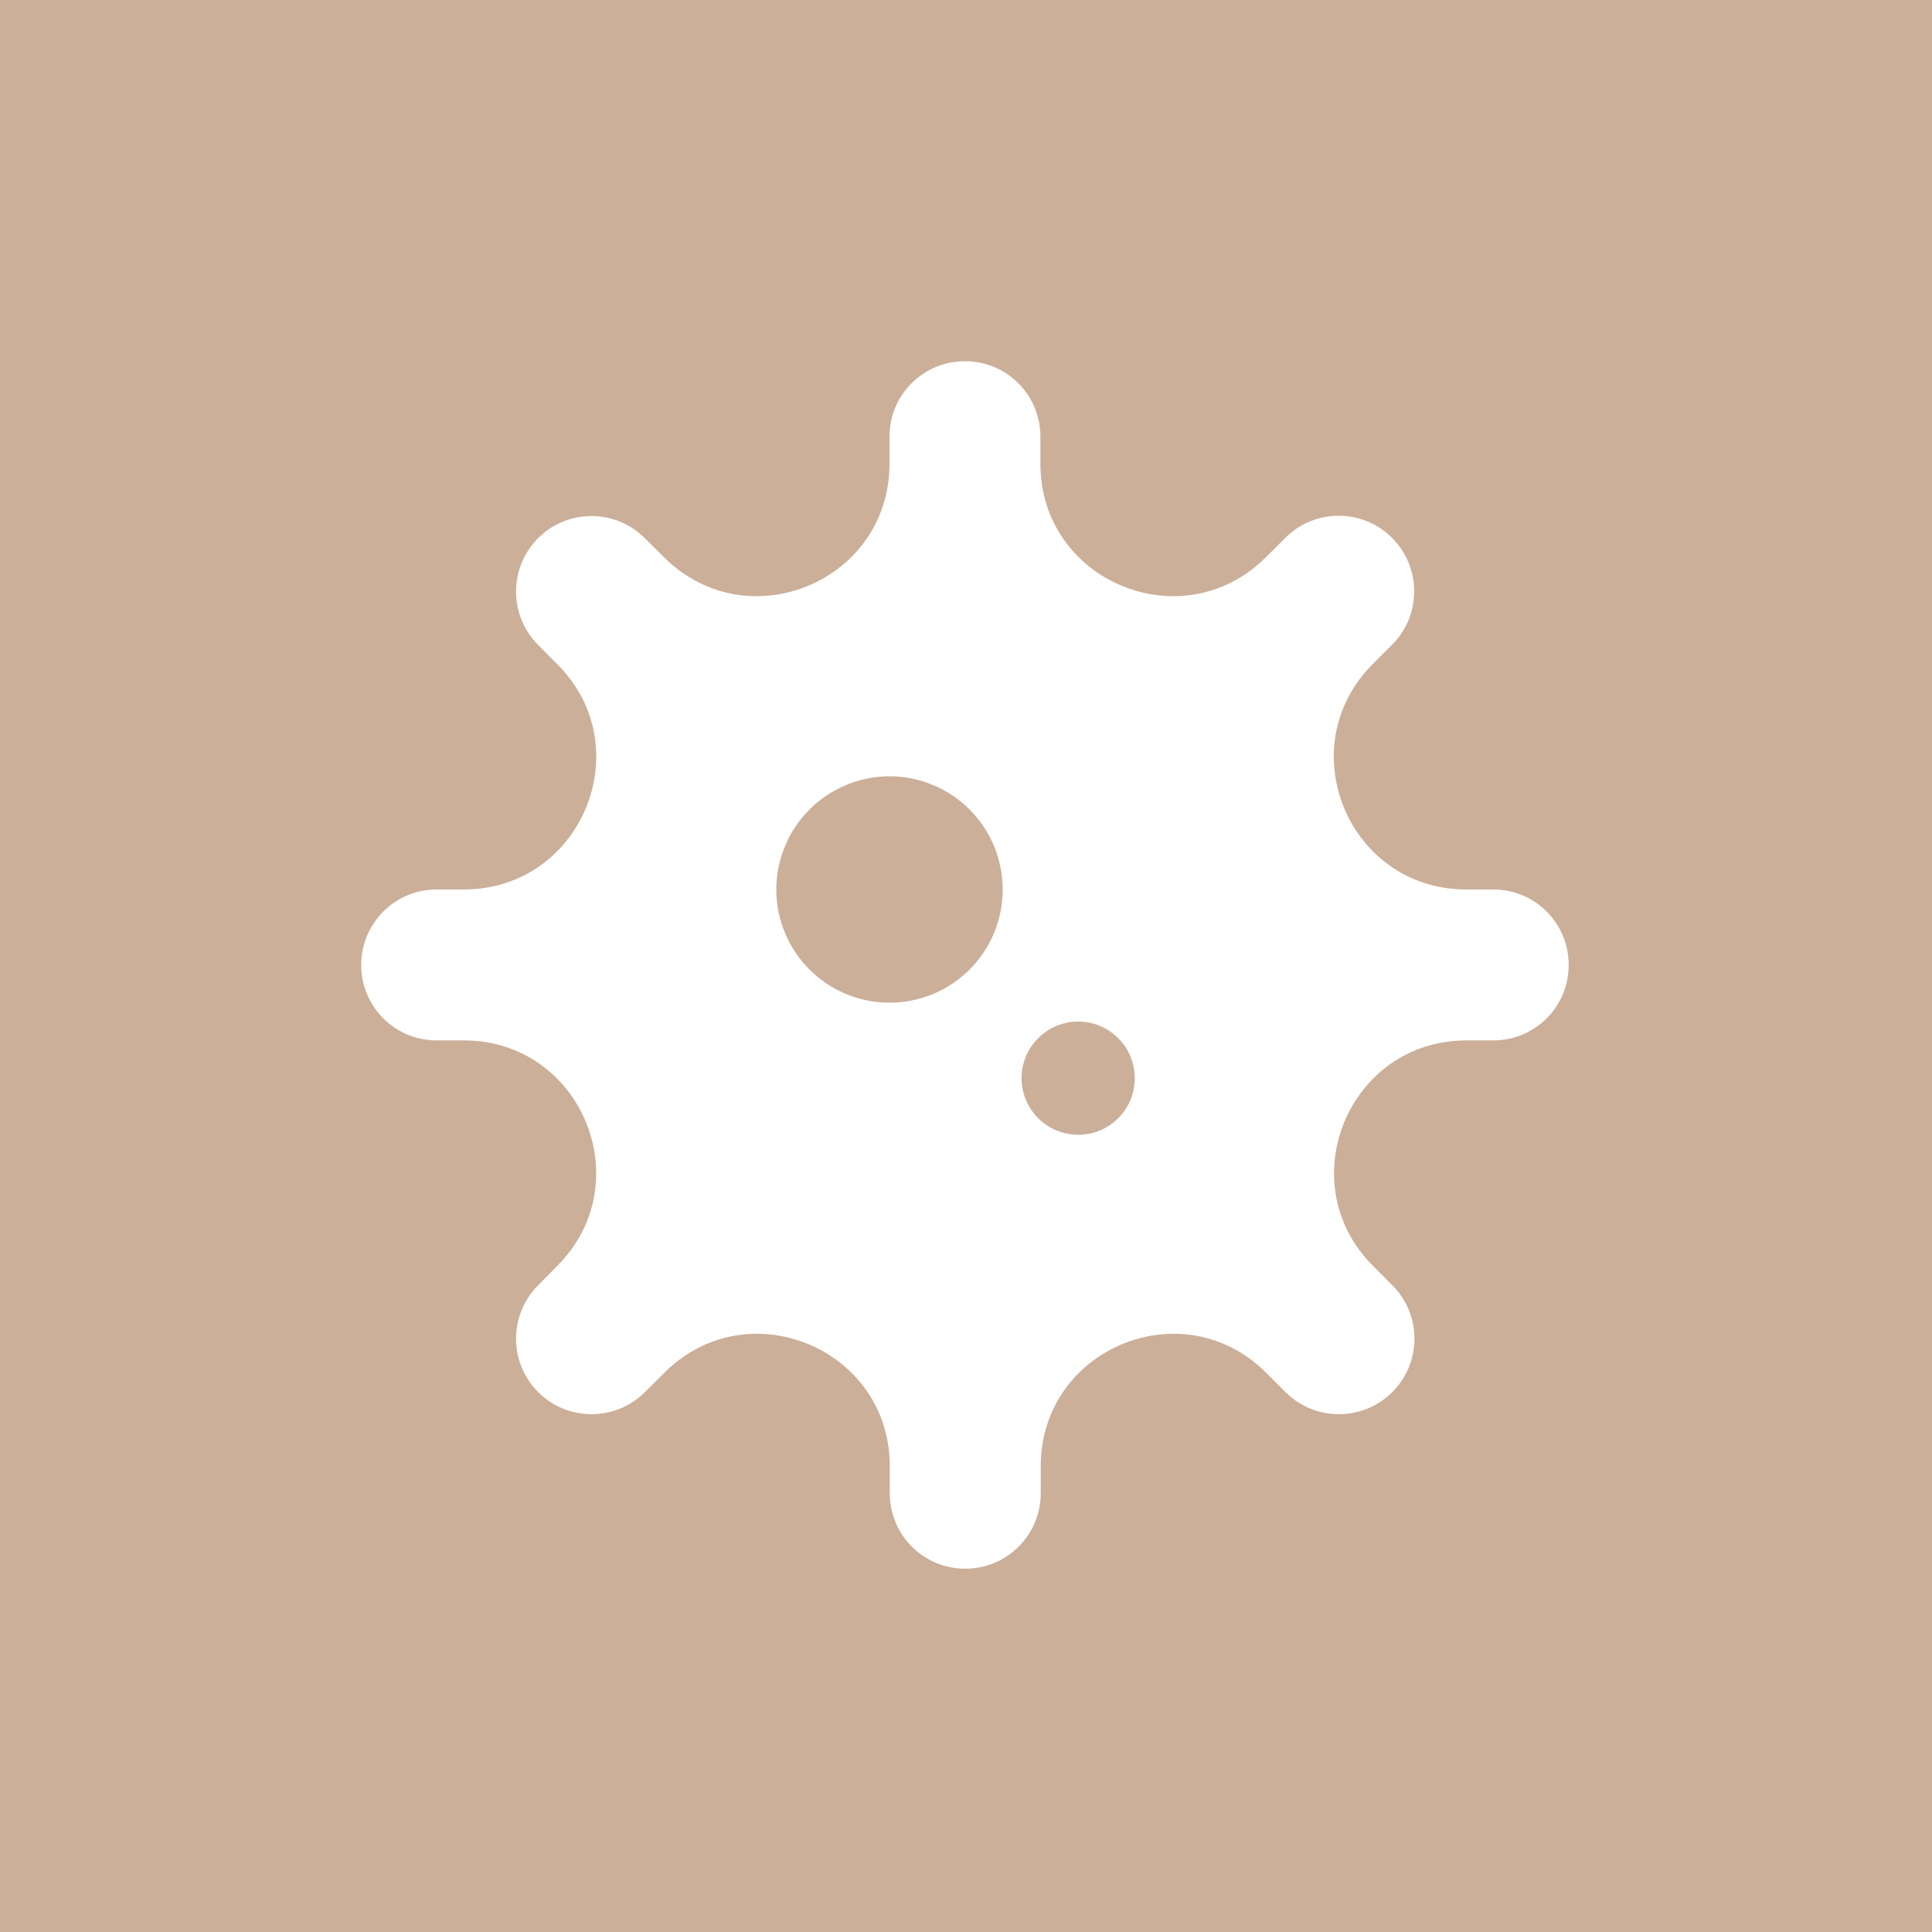 <svg version="1.0" preserveAspectRatio="xMidYMid meet" height="96" viewBox="0 0 72 72" zoomAndPan="magnify" width="96" xmlns:xlink="http://www.w3.org/1999/xlink" xmlns="http://www.w3.org/2000/svg"><defs><clipPath id="947562196e"><path clip-rule="nonzero" d="M 13.461 13.461 L 58.461 13.461 L 58.461 58.461 L 13.461 58.461 Z M 13.461 13.461"></path></clipPath></defs><rect fill-opacity="1" height="86.4" y="-7.2" fill="#ffffff" width="86.4" x="-7.2"></rect><rect fill-opacity="1" height="86.4" y="-7.2" fill="#cbaf99" width="86.4" x="-7.2"></rect><g clip-path="url(#947562196e)"><path fill-rule="nonzero" fill-opacity="1" d="M 38.773 16.273 C 38.773 14.719 37.52 13.461 35.961 13.461 C 34.406 13.461 33.148 14.719 33.148 16.273 L 33.148 17.285 C 33.148 21.672 27.852 23.867 24.746 20.766 L 24.027 20.055 C 22.93 18.957 21.152 18.957 20.055 20.055 C 18.957 21.152 18.957 22.938 20.055 24.035 L 20.773 24.758 C 23.867 27.852 21.672 33.148 17.285 33.148 L 16.273 33.148 C 14.719 33.148 13.461 34.406 13.461 35.961 C 13.461 37.52 14.719 38.773 16.273 38.773 L 17.285 38.773 C 21.672 38.773 23.867 44.074 20.766 47.176 L 20.055 47.898 C 18.957 48.996 18.957 50.781 20.055 51.879 C 21.152 52.977 22.938 52.977 24.035 51.879 L 24.758 51.16 C 27.859 48.055 33.16 50.254 33.16 54.641 L 33.16 55.648 C 33.16 57.207 34.414 58.461 35.973 58.461 C 37.527 58.461 38.785 57.207 38.785 55.648 L 38.785 54.641 C 38.785 50.254 44.082 48.055 47.188 51.16 L 47.906 51.879 C 49.004 52.977 50.789 52.977 51.887 51.879 C 52.988 50.781 52.988 48.996 51.887 47.898 L 51.168 47.176 C 48.066 44.074 50.262 38.773 54.648 38.773 L 55.648 38.773 C 57.207 38.773 58.461 37.52 58.461 35.961 C 58.461 34.406 57.207 33.148 55.648 33.148 L 54.641 33.148 C 50.254 33.148 48.055 27.852 51.16 24.746 L 51.879 24.027 C 52.977 22.93 52.977 21.145 51.879 20.047 C 50.781 18.945 48.996 18.945 47.898 20.047 L 47.176 20.766 C 44.074 23.867 38.773 21.672 38.773 17.285 Z M 28.93 33.148 C 28.93 32.598 29.039 32.047 29.254 31.535 C 29.465 31.023 29.773 30.559 30.168 30.168 C 30.559 29.773 31.023 29.465 31.535 29.254 C 32.047 29.039 32.598 28.93 33.148 28.93 C 33.703 28.93 34.254 29.039 34.766 29.254 C 35.277 29.465 35.742 29.773 36.133 30.168 C 36.523 30.559 36.836 31.023 37.047 31.535 C 37.258 32.047 37.367 32.598 37.367 33.148 C 37.367 33.703 37.258 34.254 37.047 34.766 C 36.836 35.277 36.523 35.742 36.133 36.133 C 35.742 36.523 35.277 36.836 34.766 37.047 C 34.254 37.258 33.703 37.367 33.148 37.367 C 32.598 37.367 32.047 37.258 31.535 37.047 C 31.023 36.836 30.559 36.523 30.168 36.133 C 29.773 35.742 29.465 35.277 29.254 34.766 C 29.039 34.254 28.93 33.703 28.93 33.148 Z M 40.18 38.07 C 40.742 38.07 41.277 38.293 41.672 38.691 C 42.07 39.086 42.289 39.621 42.289 40.18 C 42.289 40.742 42.07 41.277 41.672 41.672 C 41.277 42.07 40.742 42.289 40.18 42.289 C 39.621 42.289 39.086 42.07 38.691 41.672 C 38.293 41.277 38.07 40.742 38.07 40.18 C 38.07 39.621 38.293 39.086 38.691 38.691 C 39.086 38.293 39.621 38.07 40.18 38.07 Z M 40.18 38.07" fill="#ffffff"></path></g></svg>